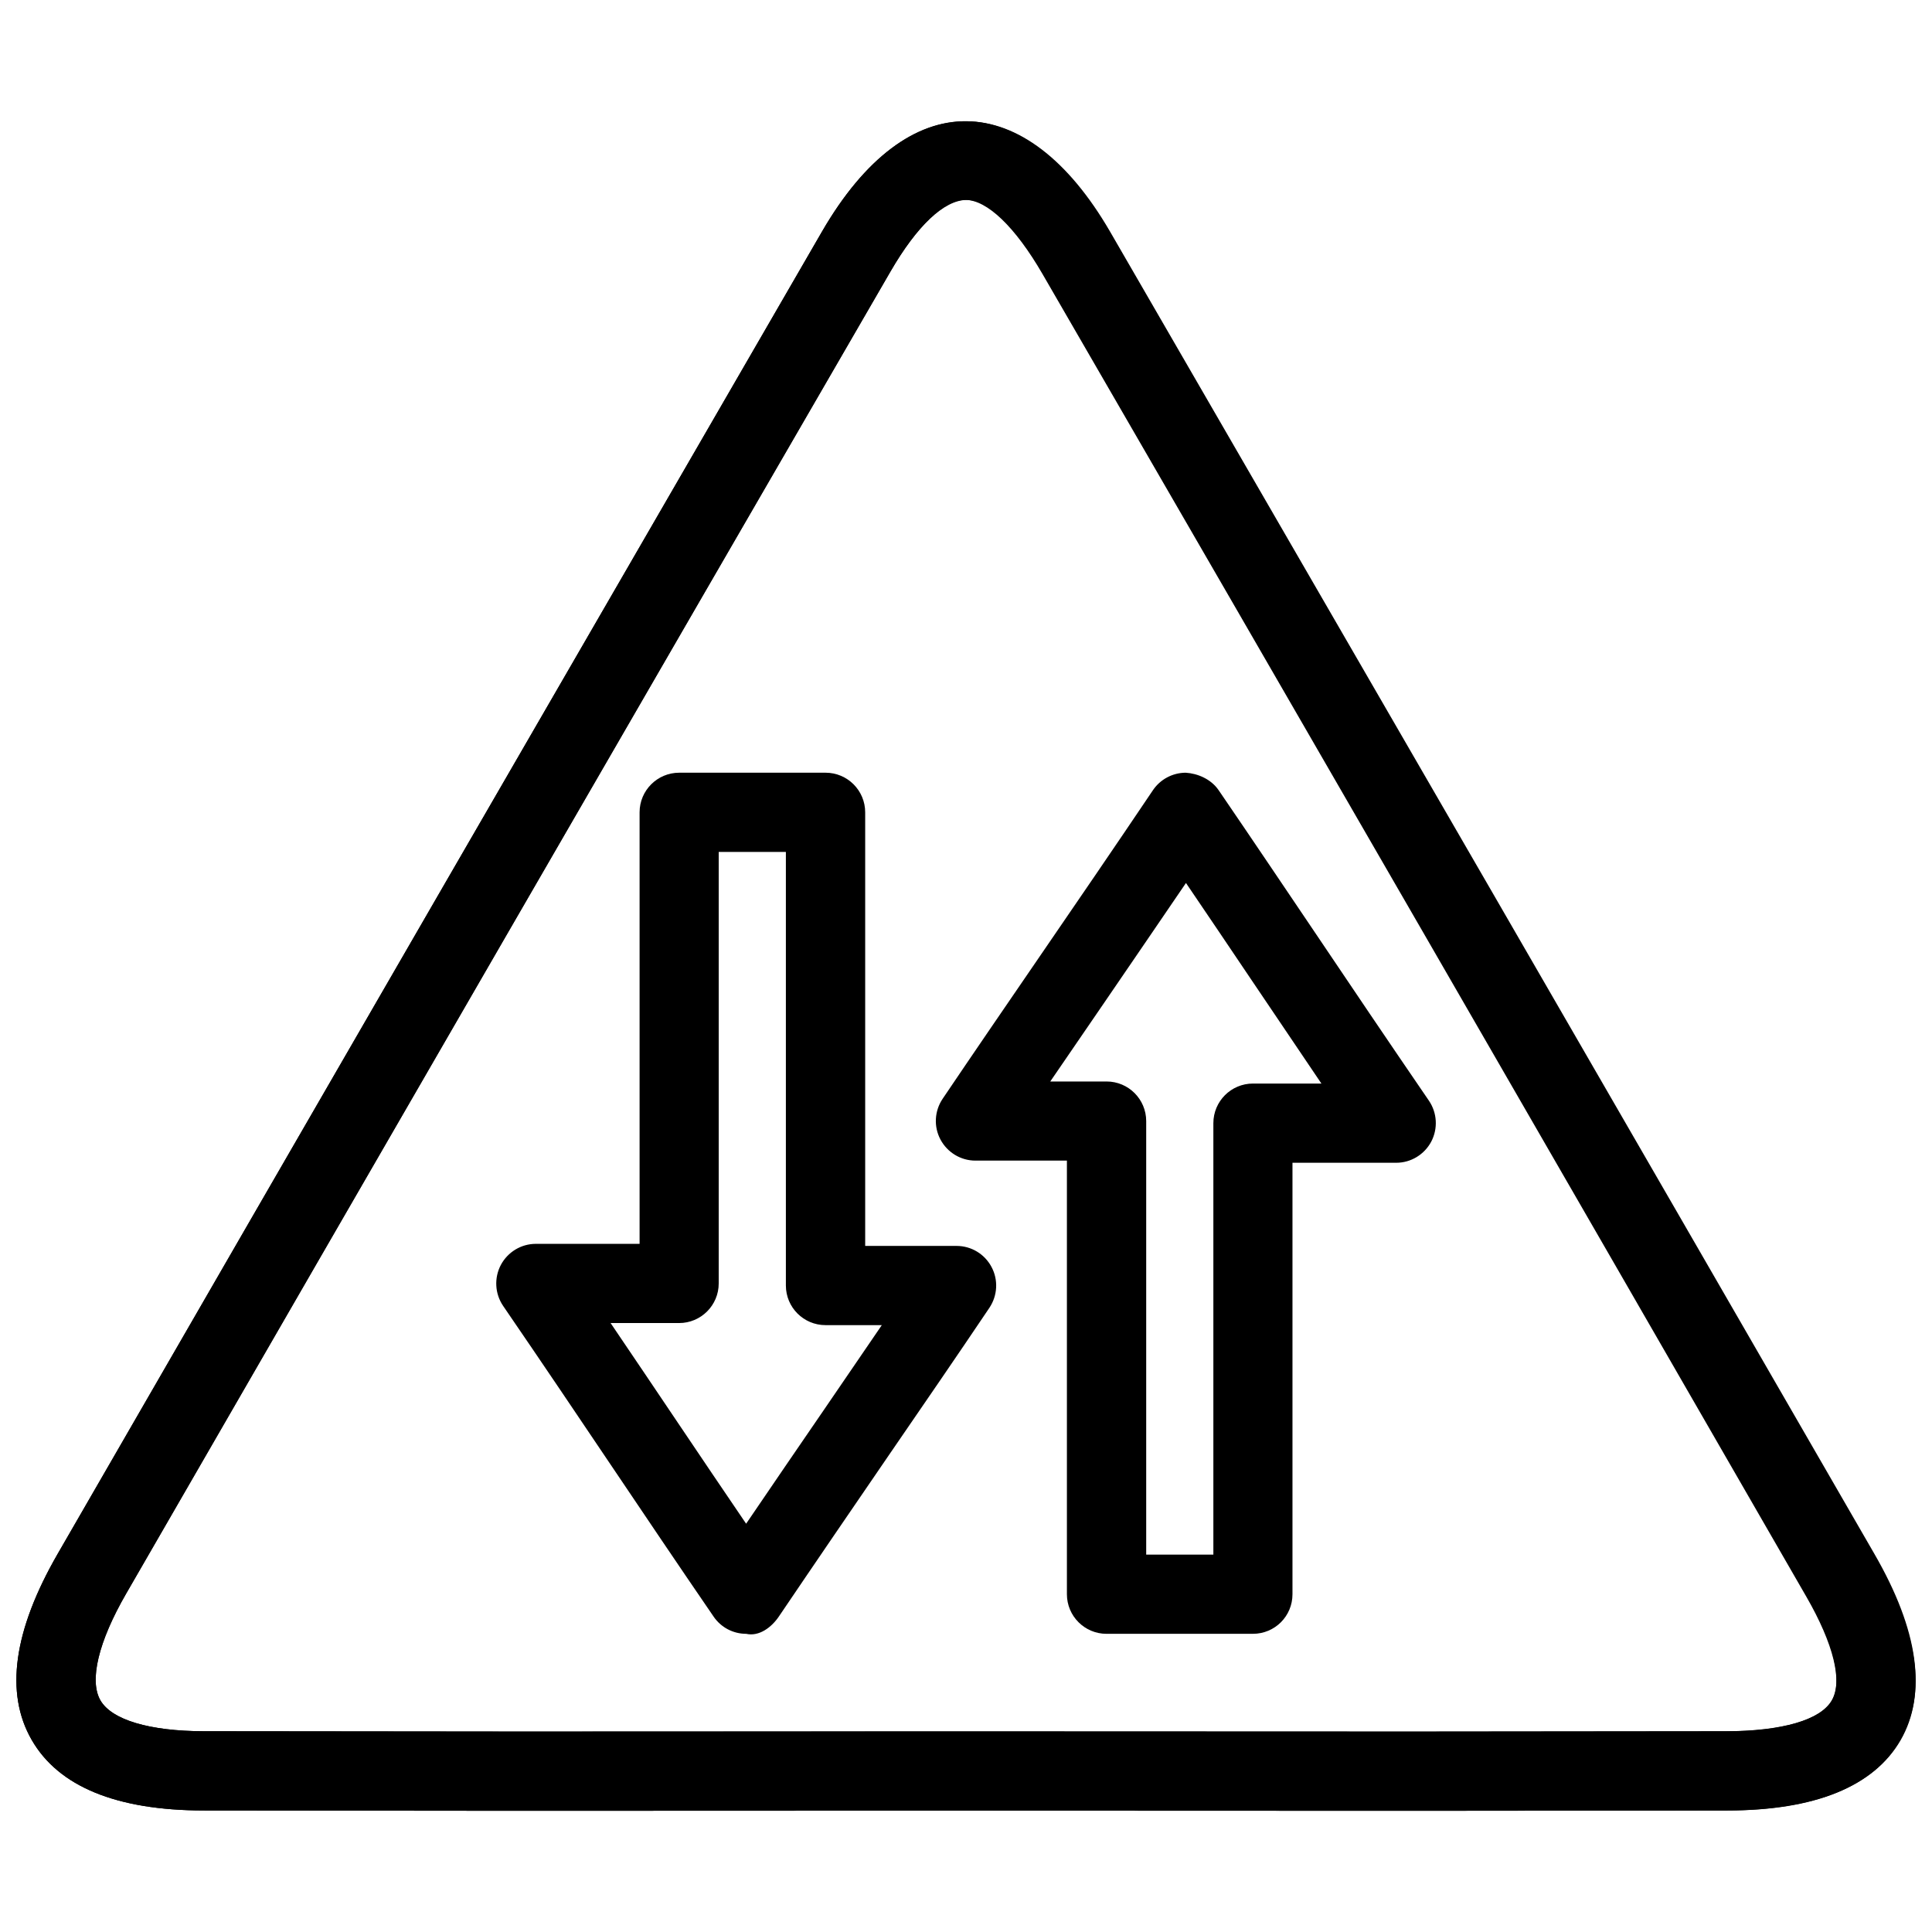 <?xml version="1.0" encoding="UTF-8"?>
<!-- Uploaded to: ICON Repo, www.svgrepo.com, Generator: ICON Repo Mixer Tools -->
<svg width="800px" height="800px" version="1.1" viewBox="144 144 512 512" xmlns="http://www.w3.org/2000/svg">
 <defs>
  <clipPath id="a">
   <path d="m148.09 176h503.81v448h-503.81z"/>
  </clipPath>
 </defs>
 <g>
  <g clip-path="url(#a)">
   <path d="m518.23 623.88-118.62-0.043-118.65 0.043-83.004-0.082c-23.113-0.043-38.438-6.34-45.555-18.703-7.16-12.426-4.828-28.988 6.863-49.27 67.426-116.84 134.98-233.66 202.57-350.44 22.715-39.215 53.594-39.023 76.602 0.715 67.594 116.78 135.06 233.64 202.45 350.53 11.523 20.027 13.812 36.336 6.801 48.535-7.117 12.324-22.734 18.598-46.457 18.641zm-118.62-21.035 118.62 0.043 82.961-0.082c15.031-0.043 25.336-3 28.297-8.125 2.898-4.996 0.418-15.051-6.801-27.562-67.344-116.88-134.81-233.73-202.41-350.5-7.242-12.492-14.695-19.648-20.488-19.648-5.625 0-12.824 6.887-19.797 18.914-67.617 116.78-135.15 233.58-202.57 350.42-7.367 12.742-9.844 23.07-6.824 28.297 2.981 5.164 12.953 8.164 27.395 8.188l82.961 0.082z"/>
   <path d="m519.04 623.88-118.62-0.043-119.46 0.043-83.004-0.082c-23.113-0.043-38.438-6.34-45.555-18.703-7.16-12.426-4.828-28.988 6.863-49.27 67.426-116.84 134.98-233.66 202.57-350.44 22.883-39.527 54.035-38.477 76.348 0 67.594 116.78 135.15 233.6 202.57 350.44 11.715 20.277 14 36.84 6.844 49.27-7.117 12.363-22.441 18.66-45.555 18.703zm-119.44-21.035 119.45 0.043 82.961-0.082c14.441-0.043 24.414-3.023 27.414-8.188 3.023-5.227 0.504-15.535-6.844-28.297-67.426-116.84-134.98-233.66-202.55-350.42-6.969-12.008-14.191-18.914-19.816-18.914-6.004 0-13.227 6.906-20.195 18.934-67.617 116.76-135.15 233.56-202.57 350.4-7.367 12.742-9.844 23.07-6.824 28.297 2.981 5.164 12.953 8.145 27.395 8.188l82.961 0.082z"/>
  </g>
  <path d="m476.03 576.98h-38.793c-5.793 0-10.496-4.703-10.496-10.496v-114.91h-20.637c-0.25-0.02-0.461-0.02-0.652 0h-2.961c-3.883 0-7.43-2.164-9.258-5.582-1.828-3.422-1.594-7.578 0.566-10.789 8.062-11.945 16.605-24.414 25.422-37.281 9.867-14.402 20.07-29.285 30.312-44.504 1.953-2.898 5.207-4.617 8.668-4.641 3.191 0.188 6.719 1.699 8.711 4.578 9.07 13.266 17.254 25.465 25.734 38.016 9.238 13.73 18.789 27.898 30.039 44.336 2.184 3.211 2.414 7.391 0.609 10.832-1.828 3.441-5.394 5.606-9.277 5.606h-27.5v114.34c0.008 5.809-4.672 10.492-10.488 10.492zm-28.277-20.992h17.801v-114.34c0-5.793 4.703-10.496 10.496-10.496h18.137c-6.695-9.887-12.867-19.039-18.934-28.047-5.648-8.375-11.188-16.625-16.961-25.105-7.367 10.832-14.633 21.434-21.727 31.824-4.828 7.055-9.594 13.98-14.234 20.781h14.926c5.793 0 10.496 4.703 10.496 10.496z"/>
  <path d="m341.75 576.98c-3.465 0-6.695-1.699-8.648-4.578-9.508-13.875-18.074-26.598-26.953-39.781-8.879-13.184-18.055-26.828-28.82-42.551-2.184-3.211-2.414-7.391-0.609-10.832 1.828-3.441 5.394-5.606 9.277-5.606h27.5v-114.36c0-5.793 4.703-10.496 10.496-10.496h38.793c5.793 0 10.496 4.703 10.496 10.496v114.91h24.227c3.883 0 7.43 2.141 9.258 5.582 1.828 3.422 1.594 7.559-0.547 10.789-8.418 12.512-17.383 25.566-26.641 39.047-9.469 13.832-19.27 28.148-29.137 42.738-1.953 2.922-5.269 5.418-8.691 4.644zm-35.918-82.332c6.254 9.215 12.051 17.844 17.719 26.262 6.066 9.004 11.988 17.801 18.18 26.891 6.926-10.203 13.812-20.258 20.551-30.082 5.246-7.66 10.391-15.199 15.406-22.547h-14.926c-5.793 0-10.496-4.703-10.496-10.496v-114.91h-17.801v114.36c0 5.793-4.703 10.496-10.496 10.496h-18.137z"/>
 </g>
</svg>